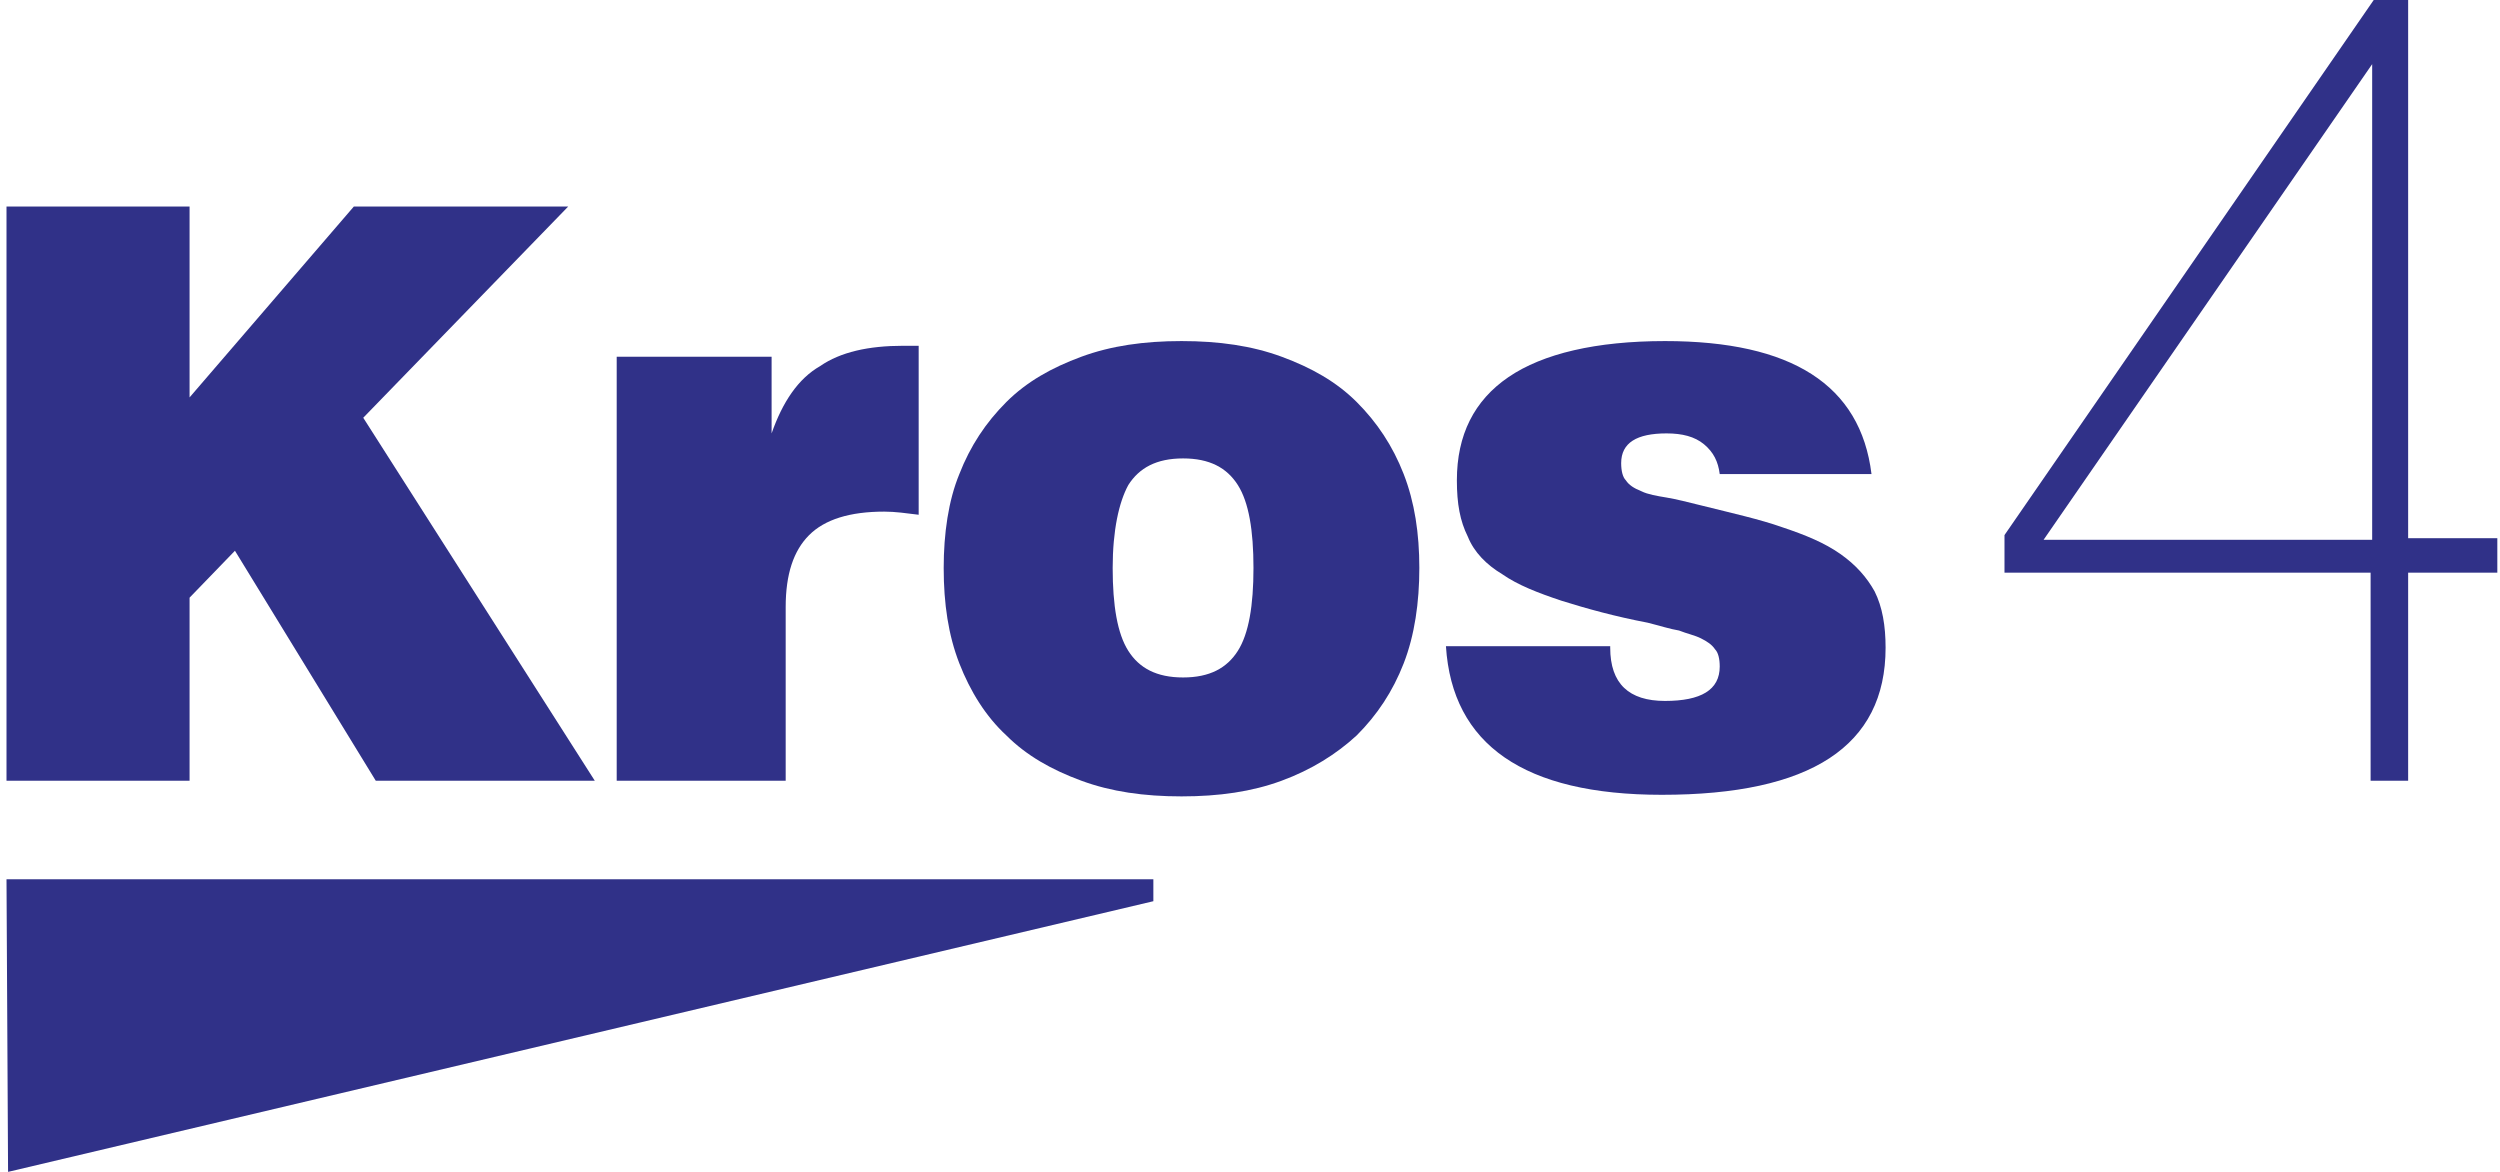 <svg width="128" height="60" viewBox="0 0 128 60" fill="none" xmlns="http://www.w3.org/2000/svg">
<g clip-path="url(#clip0)">
<path d="M0.333 10.574H9.706V20.347L18.117 10.574H29.092L18.598 21.389L30.453 39.973H19.239L12.029 28.198L9.706 30.601V39.973H0.333V10.574Z" fill="#303188"/>
<path d="M31.575 18.264H39.506V22.19C40.066 20.587 40.867 19.386 41.989 18.745C43.03 18.024 44.472 17.704 46.235 17.704H47.036V26.355C46.395 26.275 45.834 26.195 45.273 26.195C43.511 26.195 42.229 26.596 41.428 27.396C40.627 28.198 40.227 29.399 40.227 31.081V39.973H31.575V18.264Z" fill="#303188"/>
<path d="M48.317 29.079C48.317 27.317 48.558 25.634 49.118 24.273C49.679 22.831 50.48 21.629 51.522 20.587C52.563 19.546 53.845 18.825 55.367 18.264C56.889 17.704 58.571 17.463 60.494 17.463C62.416 17.463 64.098 17.704 65.62 18.264C67.142 18.825 68.424 19.546 69.466 20.587C70.507 21.629 71.308 22.831 71.869 24.273C72.43 25.714 72.67 27.317 72.67 29.079C72.67 30.841 72.43 32.523 71.869 33.965C71.308 35.407 70.507 36.609 69.466 37.65C68.424 38.612 67.142 39.413 65.62 39.973C64.098 40.534 62.416 40.775 60.494 40.775C58.571 40.775 56.889 40.534 55.367 39.973C53.845 39.413 52.563 38.692 51.522 37.65C50.48 36.689 49.679 35.407 49.118 33.965C48.558 32.523 48.317 30.921 48.317 29.079ZM56.969 29.079C56.969 31.001 57.209 32.443 57.77 33.325C58.331 34.206 59.212 34.686 60.574 34.686C61.935 34.686 62.817 34.206 63.377 33.325C63.938 32.443 64.178 31.001 64.178 29.079C64.178 27.156 63.938 25.714 63.377 24.833C62.817 23.952 61.935 23.471 60.574 23.471C59.212 23.471 58.331 23.952 57.77 24.833C57.289 25.714 56.969 27.156 56.969 29.079Z" fill="#303188"/>
<path d="M82.443 33.164C82.443 35.007 83.404 35.888 85.247 35.888C87.089 35.888 88.05 35.327 88.05 34.126C88.05 33.725 87.97 33.405 87.81 33.244C87.65 33.004 87.409 32.844 87.089 32.684C86.769 32.523 86.368 32.443 85.968 32.283C85.487 32.203 85.006 32.043 84.365 31.883C82.683 31.562 81.241 31.162 79.96 30.761C78.758 30.361 77.717 29.96 76.915 29.399C76.114 28.919 75.474 28.278 75.153 27.477C74.753 26.676 74.592 25.794 74.592 24.593C74.592 22.27 75.474 20.507 77.236 19.306C78.998 18.104 81.722 17.463 85.247 17.463C91.735 17.463 95.26 19.706 95.821 24.273H88.05C87.97 23.632 87.73 23.151 87.249 22.75C86.769 22.35 86.128 22.19 85.327 22.19C83.805 22.19 83.004 22.67 83.004 23.712C83.004 24.112 83.084 24.433 83.244 24.593C83.404 24.833 83.644 24.993 84.045 25.154C84.365 25.314 84.846 25.394 85.327 25.474C85.807 25.554 86.448 25.714 87.089 25.875C88.691 26.275 90.133 26.596 91.255 26.996C92.456 27.397 93.418 27.797 94.219 28.358C95.02 28.919 95.58 29.559 95.981 30.28C96.381 31.081 96.542 32.043 96.542 33.164C96.542 38.211 92.697 40.694 85.086 40.694C78.037 40.694 74.352 38.131 74.032 33.084H82.443V33.164Z" fill="#303188"/>
<path d="M0.333 45.02L0.413 60L59.052 46.142V45.02H0.333Z" fill="#303188"/>
<path d="M121.375 29.319H102.63V27.396L121.535 0H123.297V27.557H127.863V29.319H123.297V39.973H121.375V29.319ZM121.455 27.637V3.284L104.632 27.637H121.455Z" fill="#303188"/>
</g>
<defs>
<clipPath id="clip0">
<rect width="127.53" height="60" fill="white" transform="translate(0.333)"/>
</clipPath>
</defs>
</svg>

